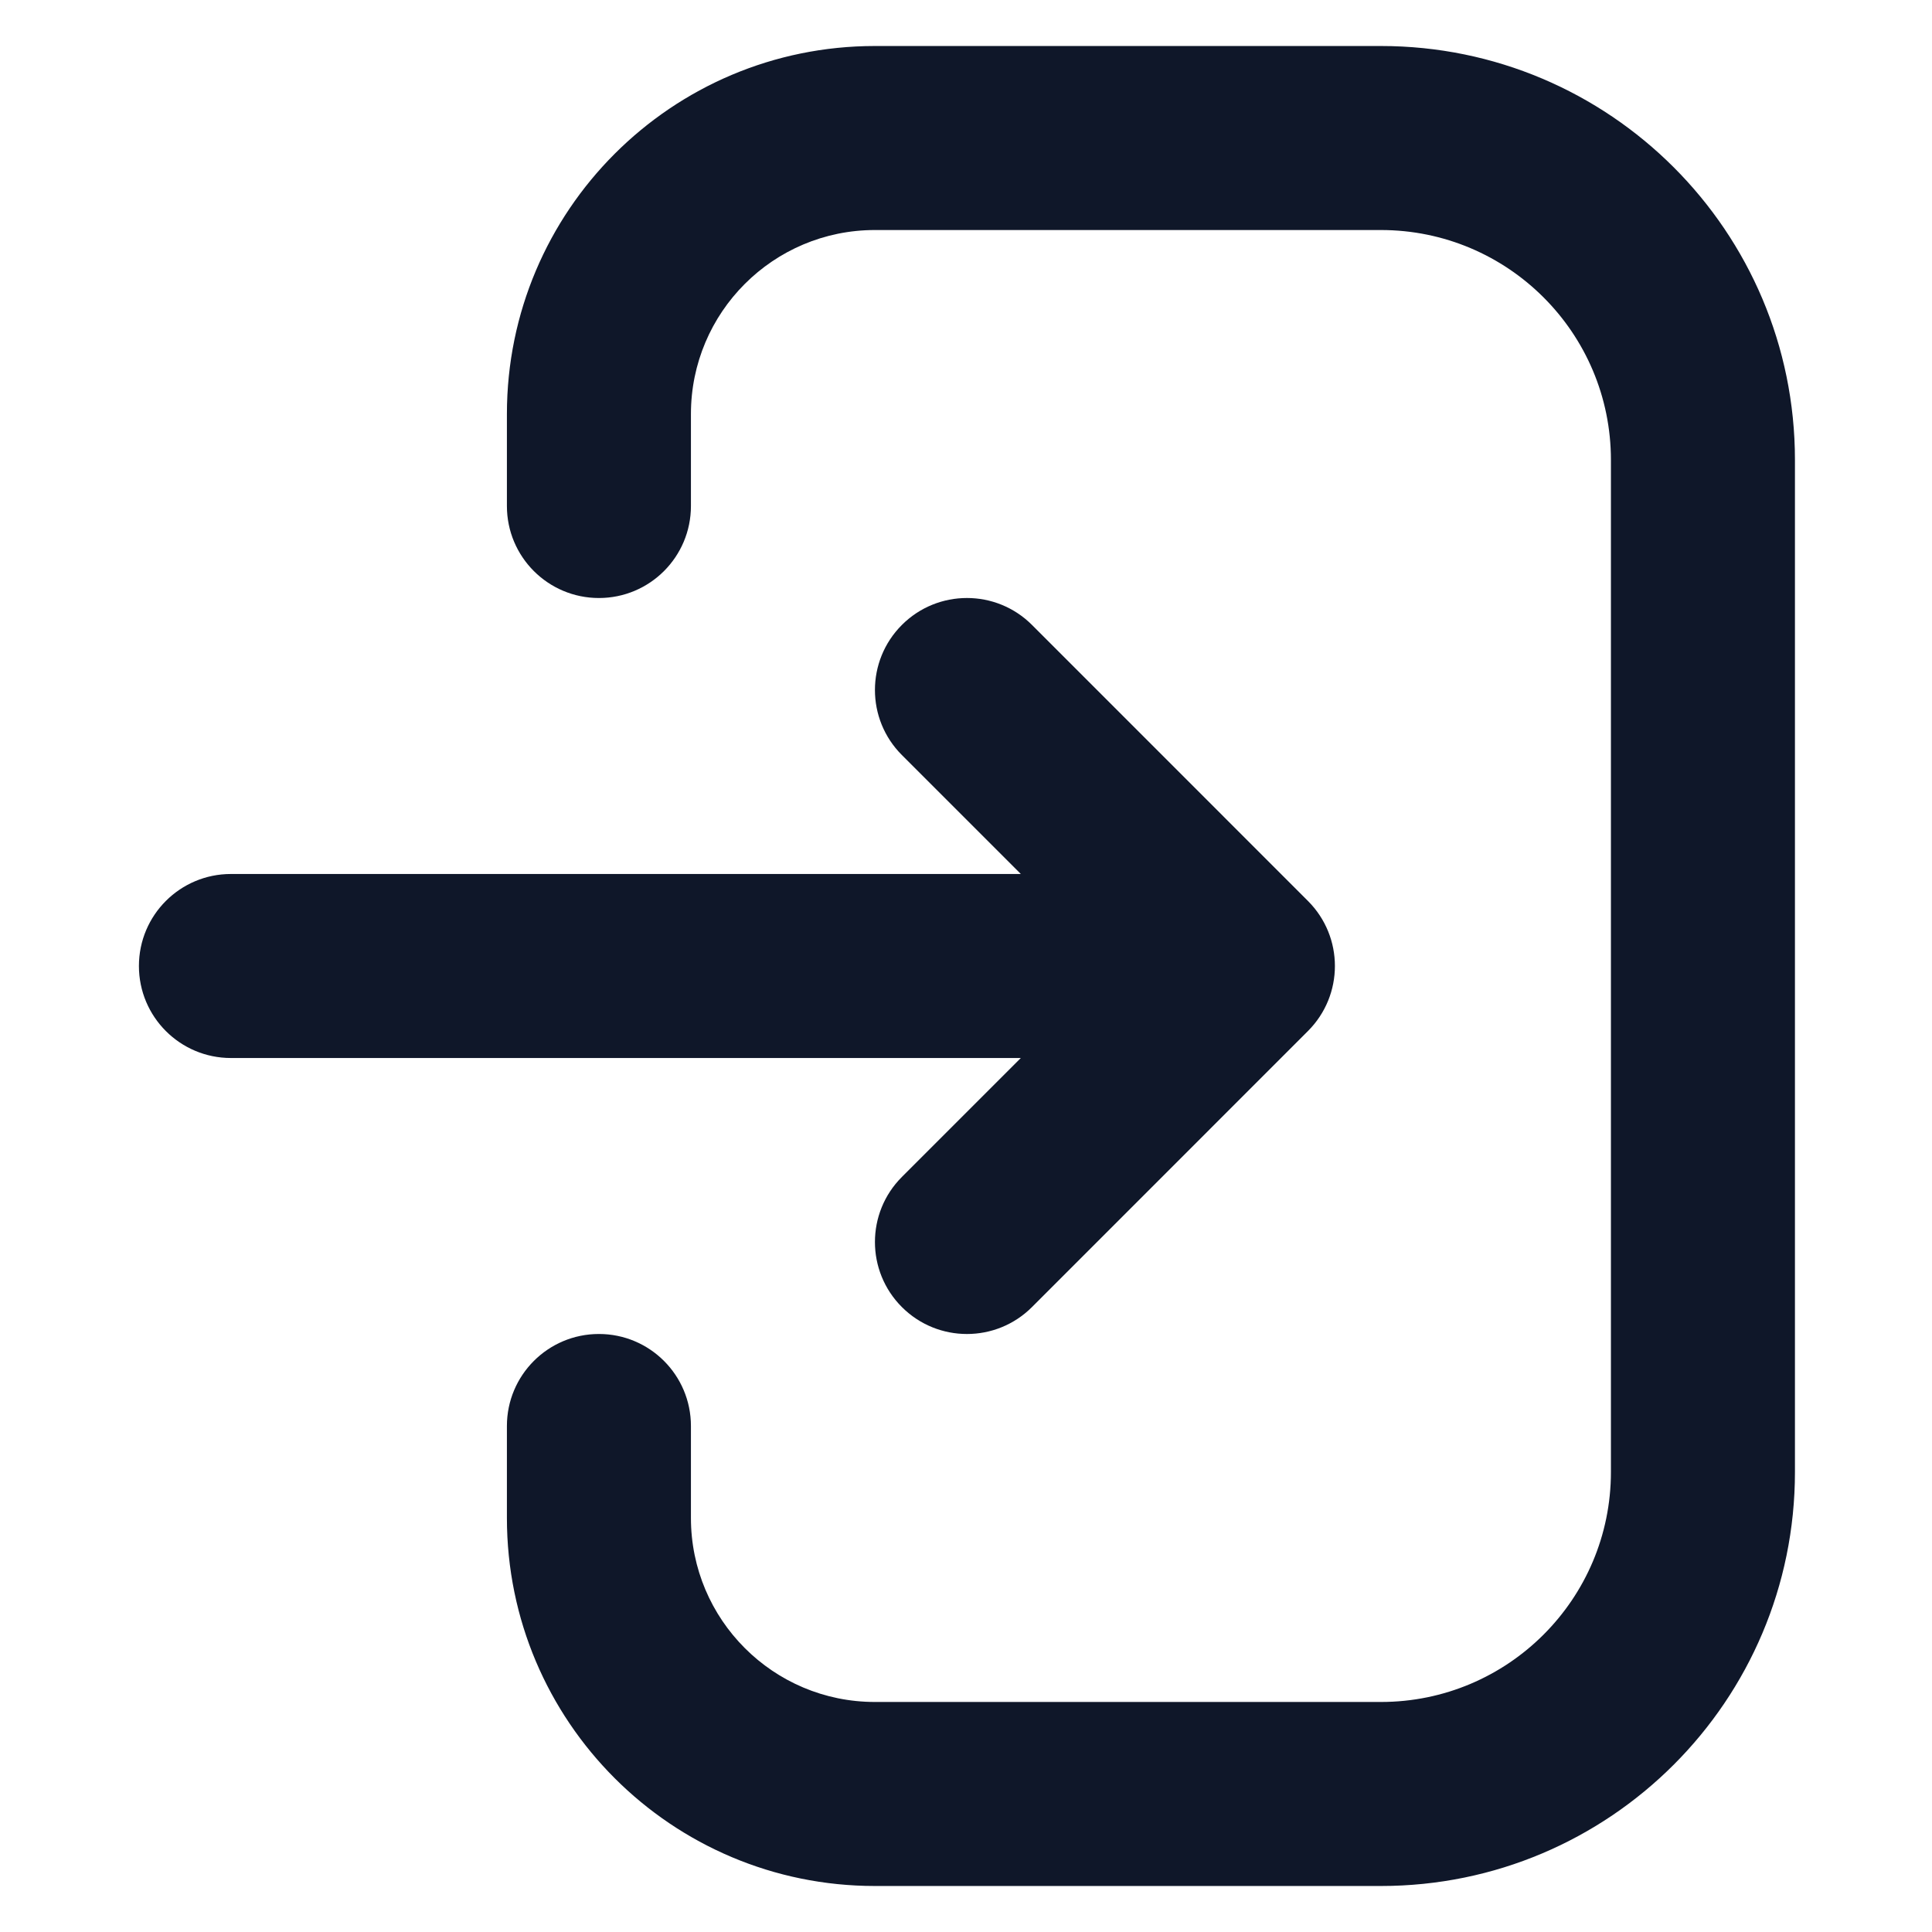 <?xml version="1.0" encoding="UTF-8"?>
<!-- Generated by Pixelmator Pro 3.6.11 -->
<svg width="32" height="32" viewBox="0 0 32 32" xmlns="http://www.w3.org/2000/svg">
    <path id="Path" fill="#0f1729" fill-rule="evenodd" stroke="none" d="M 8.396 6.857 C 8.396 3.491 11.125 0.762 14.491 0.762 L 22.872 0.762 C 26.66 0.762 29.73 3.832 29.73 7.619 L 29.73 24.381 C 29.73 28.168 26.66 31.238 22.872 31.238 L 14.491 31.238 C 11.125 31.238 8.396 28.509 8.396 25.143 L 8.396 23.619 C 8.396 22.777 9.078 22.095 9.92 22.095 C 10.762 22.095 11.444 22.777 11.444 23.619 L 11.444 25.143 C 11.444 26.826 12.808 28.19 14.491 28.19 L 22.872 28.19 C 24.976 28.19 26.682 26.485 26.682 24.381 L 26.682 7.619 C 26.682 5.515 24.976 3.81 22.872 3.81 L 14.491 3.81 C 12.808 3.81 11.444 5.174 11.444 6.857 L 11.444 8.381 C 11.444 9.223 10.762 9.905 9.92 9.905 C 9.078 9.905 8.396 9.223 8.396 8.381 L 8.396 6.857 Z M 14.938 10.351 C 15.533 9.756 16.498 9.756 17.093 10.351 L 21.664 14.923 C 22.259 15.518 22.259 16.482 21.664 17.077 L 17.093 21.649 C 16.498 22.244 15.533 22.244 14.938 21.649 C 14.343 21.054 14.343 20.089 14.938 19.494 L 16.908 17.524 L 3.825 17.524 C 2.983 17.524 2.301 16.842 2.301 16 C 2.301 15.158 2.983 14.476 3.825 14.476 L 16.908 14.476 L 14.938 12.506 C 14.343 11.911 14.343 10.946 14.938 10.351 Z"/>
</svg>
